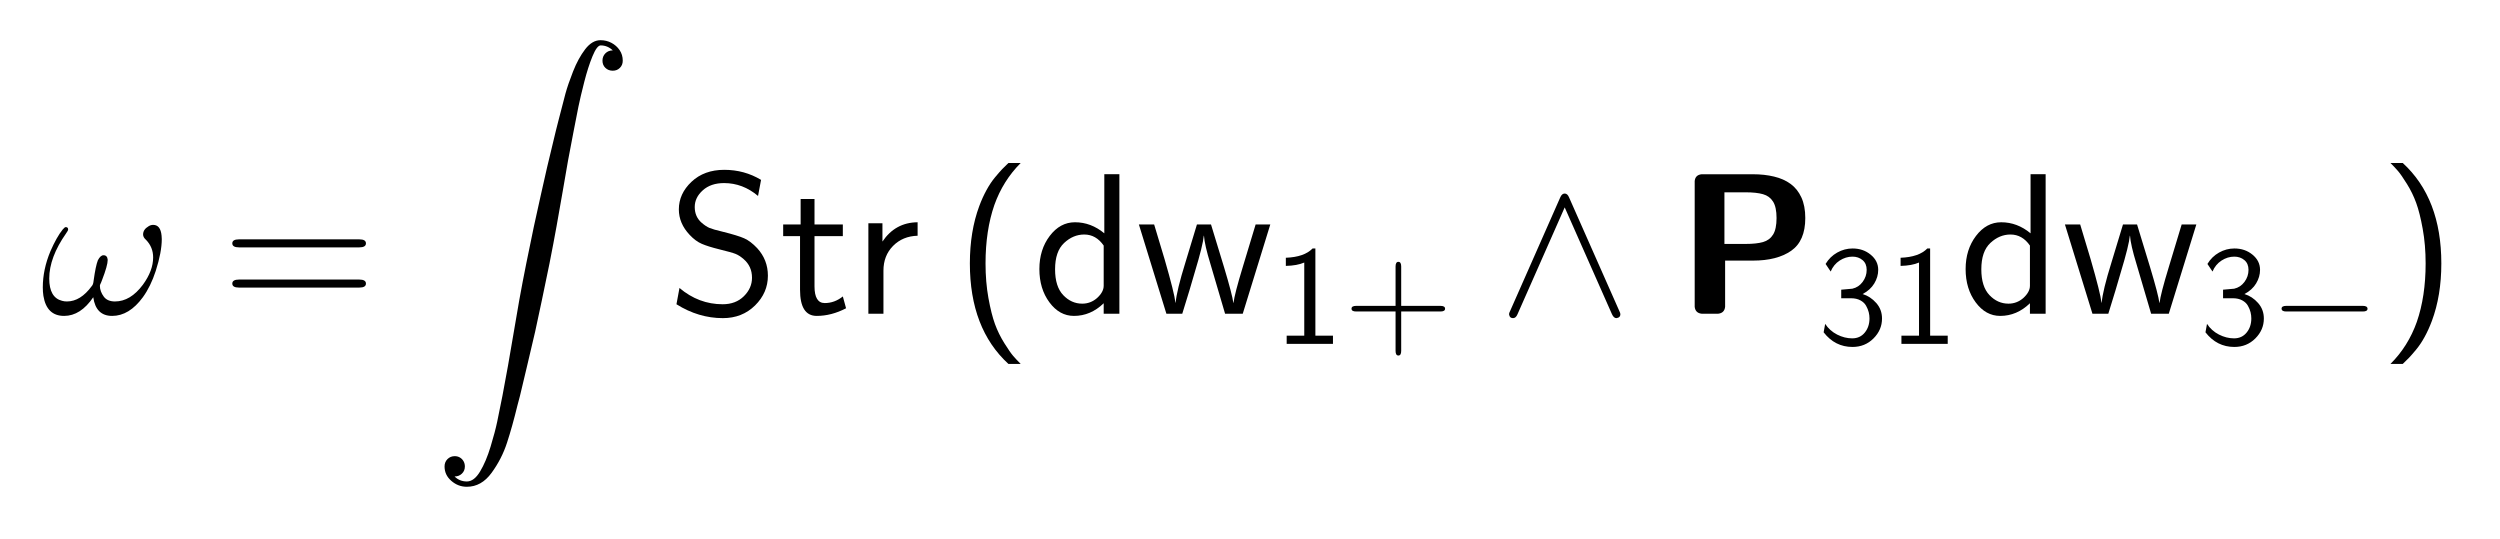 <?xml version="1.0" encoding="UTF-8"?>
<!DOCTYPE svg PUBLIC '-//W3C//DTD SVG 1.0//EN'
          'http://www.w3.org/TR/2001/REC-SVG-20010904/DTD/svg10.dtd'>
<svg fill-opacity="1" xmlns:xlink="http://www.w3.org/1999/xlink" color-rendering="auto" color-interpolation="auto" text-rendering="auto" stroke="black" stroke-linecap="square" width="311" stroke-miterlimit="10" shape-rendering="auto" stroke-opacity="1" fill="black" stroke-dasharray="none" font-weight="normal" stroke-width="1" viewBox="0 0 311 67" height="67" xmlns="http://www.w3.org/2000/svg" font-family="'Dialog'" font-style="normal" stroke-linejoin="miter" font-size="12px" stroke-dashoffset="0" image-rendering="auto"
><!--Generated by the Batik Graphics2D SVG Generator--><defs id="genericDefs"
  /><g
  ><g fill="white" stroke="white"
    ><rect x="0" width="311" height="67" y="0" stroke="none"
    /></g
    ><g font-size="100px" transform="scale(25,25) translate(0.2,1.561) scale(0.01,0.01)" text-rendering="geometricPrecision" color-rendering="optimizeQuality" image-rendering="optimizeQuality" font-family="'jlm_cmmi10'" color-interpolation="linearRGB"
    ><path d="M26.406 -8.203 Q20.094 1.094 11.906 1.094 Q3.203 1.094 1.594 -8.906 Q1.297 -10.906 1.297 -13.094 Q1.297 -22 5.094 -31.094 Q8.203 -38.203 11.203 -41.906 Q12.203 -43.094 12.703 -43.094 Q13.906 -43.094 13.906 -41.906 Q13.906 -41.406 12.906 -40 Q4.5 -28 4.5 -17.5 Q4.5 -8 10.906 -6.406 Q12 -6.094 13.297 -6.094 Q20.094 -6.094 25.703 -13.797 Q26.406 -14.5 26.594 -16.5 Q27.594 -23.797 28.703 -26.594 Q30 -29.094 31.5 -29.094 Q33.406 -29.094 33.594 -26.797 Q33.594 -24 30.797 -16.797 Q30.594 -16.094 30.297 -15.5 Q29.703 -14.406 29.703 -13.906 Q29.703 -11.094 31.703 -8.406 Q33.5 -6.094 37.203 -6.094 Q44.906 -6.094 51.094 -14.406 Q56.203 -21.406 56.203 -28 Q56.203 -33.094 52.703 -36.703 Q51.203 -38 51.203 -39.406 Q51.203 -41.906 53.906 -43.5 Q55 -44.203 56.203 -44.203 Q59.906 -44.203 60.406 -38.797 Q60.5 -37.703 60.5 -37.094 Q60.5 -30.703 57.5 -21.297 Q55 -13.594 51.094 -8.203 Q44.297 1.094 35.797 1.094 Q27.703 1.094 26.406 -8.203 Z" stroke="none"
    /></g
    ><g font-size="100px" transform="matrix(25,0,0,25,0,0) translate(1.1,1.561) scale(0.01,0.01)" text-rendering="geometricPrecision" color-rendering="optimizeQuality" image-rendering="optimizeQuality" font-family="'jlm_cmss10'" color-interpolation="linearRGB"
    ><path d="M68.703 -33 L9 -33 Q5.594 -33 5.594 -35 Q5.594 -37 8.906 -37 L68.797 -37 Q72.094 -37 72.094 -35 Q72.094 -33 68.703 -33 ZM68.797 -13 L8.906 -13 Q5.594 -13 5.594 -15 Q5.594 -17 9 -17 L68.703 -17 Q72.094 -17 72.094 -15 Q72.094 -13 68.797 -13 Z" stroke="none"
    /></g
    ><g font-size="100px" transform="matrix(25,0,0,25,0,0) translate(2.156,0.2) scale(0.01,0.01)" text-rendering="geometricPrecision" color-rendering="optimizeQuality" image-rendering="optimizeQuality" font-family="'jlm_cmex10'" color-interpolation="linearRGB"
    ><path d="M10.594 217.094 Q13.094 219.578 16.703 219.578 Q20.312 219.578 23.281 214.625 Q26.266 209.672 28.516 202.25 Q30.766 194.828 31.812 189.812 Q32.859 184.812 34.422 176.906 Q35.844 169.531 37.156 162.109 Q38.484 154.688 39.875 146.312 Q41.266 137.938 42.797 129.312 Q44.344 120.703 46.297 110.984 Q48.922 98.188 50.062 92.688 Q51.219 87.203 53.562 76.828 Q55.906 66.453 56.656 63.156 Q57.422 59.859 60.984 45.125 L62.312 39.891 Q64.547 31.109 65.766 26.594 Q67 22.078 69.562 15.547 Q72.125 9.031 75.578 4.516 Q79.047 0 83.203 0 Q86.141 0 88.641 1.312 Q91.156 2.641 92.719 4.938 Q94.281 7.234 94.281 10.203 Q94.281 12.359 92.859 13.766 Q91.453 15.188 89.312 15.188 Q87.109 15.188 85.641 13.766 Q84.188 12.359 84.188 10.203 Q84.188 8.016 85.641 6.547 Q87.109 5.078 89.312 5.078 Q86.719 2.594 83.297 2.594 Q81.453 2.594 79.219 8 Q77 13.422 75.125 20.766 Q73.25 28.125 72.234 33.031 Q71.234 37.938 69.828 45.312 Q68.172 53.656 67.062 59.859 Q65.969 66.062 64.406 75.188 Q62.844 84.328 61.344 92.578 Q59.859 100.828 57.812 111.188 Q56.5 117.719 54 129.562 Q51.516 141.406 50.703 144.969 Q49.906 148.531 46.609 162.391 Q43.312 176.266 43.109 177.094 L41.891 181.688 Q39.312 192.281 36.688 200.312 Q34.078 208.344 29.016 215.281 Q23.969 222.219 16.703 222.219 Q12.359 222.219 8.984 219.281 Q5.609 216.359 5.609 212.109 Q5.609 209.906 7.078 208.438 Q8.547 206.984 10.688 206.984 Q12.109 206.984 13.25 207.656 Q14.406 208.344 15.062 209.516 Q15.719 210.688 15.719 212.109 Q15.719 214.266 14.25 215.672 Q12.797 217.094 10.594 217.094 Z" stroke="none"
    /></g
    ><g font-size="100px" transform="matrix(25,0,0,25,0,0) translate(3.322,1.561) scale(0.01,0.01)" text-rendering="geometricPrecision" color-rendering="optimizeQuality" image-rendering="optimizeQuality" font-family="'jlm_cmss10'" color-interpolation="linearRGB"
    ><path d="M46.5 -66.594 L45 -58.594 Q37.406 -65 28.094 -65 Q21.5 -65 17.5 -61.391 Q13.5 -57.797 13.5 -53.094 Q13.5 -48.203 17 -45.203 Q19.094 -43.406 20.891 -42.656 Q22.703 -41.906 27.406 -40.797 Q35 -38.906 38.141 -37.5 Q41.297 -36.094 44.594 -32.594 Q49.906 -26.797 49.906 -18.906 Q49.906 -10.406 43.5 -4.094 Q37.094 2.203 27.5 2.203 Q15.406 2.203 4.406 -4.703 L5.906 -12.797 Q15.5 -4.703 27.406 -4.703 Q33.906 -4.703 37.953 -8.703 Q42 -12.703 42 -17.906 Q42 -23.594 37.797 -27.203 Q35.703 -29 33.844 -29.75 Q32 -30.5 25.5 -32.094 Q20.203 -33.406 17.047 -34.75 Q13.906 -36.094 11 -39.203 Q5.594 -44.906 5.594 -51.906 Q5.594 -59.703 11.891 -65.641 Q18.203 -71.594 28.203 -71.594 Q38.203 -71.594 46.5 -66.594 Z" stroke="none"
    /></g
    ><g font-size="100px" transform="matrix(25,0,0,25,0,0) translate(3.878,1.561) scale(0.01,0.01)" text-rendering="geometricPrecision" color-rendering="optimizeQuality" image-rendering="optimizeQuality" font-family="'jlm_cmss10'" color-interpolation="linearRGB"
    ><path d="M17.5 -38.594 L17.5 -13.594 Q17.5 -5.297 22.594 -5.297 Q27.5 -5.297 31.594 -8.594 L33.203 -2.703 Q25.906 1.094 18.594 1.094 Q10.297 1.094 10.297 -11.906 L10.297 -38.594 L1.906 -38.594 L1.906 -44.406 L10.594 -44.406 L10.594 -57.094 L17.5 -57.094 L17.5 -44.406 L31.594 -44.406 L31.594 -38.594 L17.5 -38.594 Z" stroke="none"
    /></g
    ><g font-size="100px" transform="matrix(25,0,0,25,0,0) translate(4.239,1.561) scale(0.01,0.01)" text-rendering="geometricPrecision" color-rendering="optimizeQuality" image-rendering="optimizeQuality" font-family="'jlm_cmss10'" color-interpolation="linearRGB"
    ><path d="M15.703 -21.406 L15.703 0 L8.203 0 L8.203 -45 L15.203 -45 L15.203 -35.906 Q21.594 -45.406 32.703 -45.5 L32.703 -38.797 Q25.297 -38.594 20.5 -33.75 Q15.703 -28.906 15.703 -21.406 Z" stroke="none"
    /></g
    ><g font-size="100px" transform="matrix(25,0,0,25,0,0) translate(4.747,1.561) scale(0.01,0.01)" text-rendering="geometricPrecision" color-rendering="optimizeQuality" image-rendering="optimizeQuality" font-family="'jlm_cmss10'" color-interpolation="linearRGB"
    ><path d="M27.094 -75 L33.203 -75 Q24.406 -66.203 20.094 -54.094 Q15.703 -41.406 15.703 -25 Q15.703 -15.797 17.141 -7.797 Q18.594 0.203 20.391 5.141 Q22.203 10.094 25.047 14.641 Q27.906 19.203 29.453 21 Q31 22.797 33.203 25 L27.094 25 Q7.906 7.406 7.906 -25 Q7.906 -41 12.594 -53.594 Q14.203 -57.906 16.203 -61.547 Q18.203 -65.203 20.5 -67.953 Q22.797 -70.703 24 -71.953 Q25.203 -73.203 27.094 -75 Z" stroke="none"
    /></g
    ><g font-size="100px" transform="matrix(25,0,0,25,0,0) translate(5.136,1.561) scale(0.01,0.01)" text-rendering="geometricPrecision" color-rendering="optimizeQuality" image-rendering="optimizeQuality" font-family="'jlm_cmss10'" color-interpolation="linearRGB"
    ><path d="M43.406 -69.406 L43.406 0 L35.594 0 L35.594 -5.203 Q29.094 1.094 20.797 1.094 Q13.594 1.094 8.594 -5.656 Q3.594 -12.406 3.594 -22.203 Q3.594 -31.906 8.75 -38.703 Q13.906 -45.5 21.297 -45.5 Q29.297 -45.5 35.906 -40 L35.906 -69.406 L43.406 -69.406 ZM35.594 -13.906 L35.594 -33.906 Q31.797 -39.406 25.906 -39.406 Q20.406 -39.406 15.906 -35.203 Q11.406 -31 11.406 -22.094 Q11.406 -13.5 15.453 -9.25 Q19.5 -5 24.906 -5 Q29.094 -5 32.297 -7.797 Q35.594 -10.797 35.594 -13.906 Z" stroke="none"
    /></g
    ><g font-size="100px" transform="matrix(25,0,0,25,0,0) translate(5.653,1.561) scale(0.01,0.01)" text-rendering="geometricPrecision" color-rendering="optimizeQuality" image-rendering="optimizeQuality" font-family="'jlm_cmss10'" color-interpolation="linearRGB"
    ><path d="M66.797 -44.406 L53.094 0 L44.297 0 L37 -24.797 Q34.094 -34.297 33.797 -38.797 L33.703 -38.797 Q33.297 -34.094 29.203 -20.594 Q27 -12.797 23 0 L15.094 0 L1.406 -44.406 L9 -44.406 L14.203 -27.094 Q19.094 -10.203 19.594 -5.5 L19.703 -5.5 Q20.203 -11.5 24.594 -25.594 L30.297 -44.406 L37.297 -44.406 L43.797 -23.094 Q47.906 -9.406 48.406 -5.406 L48.5 -5.406 Q49 -9.797 53.094 -23.203 L59.5 -44.406 L66.797 -44.406 Z" stroke="none"
    /></g
    ><g font-size="100px" transform="matrix(25,0,0,25,0,0) translate(6.336,1.711) scale(0.007,0.007)" text-rendering="geometricPrecision" color-rendering="optimizeQuality" image-rendering="optimizeQuality" font-family="'jlm_cmss10'" color-interpolation="linearRGB"
    ><path d="M29.906 -67.797 L29.906 -5.797 L42.406 -5.797 L42.406 0 L9.5 0 L9.5 -5.797 L22 -5.797 L22 -57.797 Q16.906 -55.594 8.906 -55.406 L8.906 -61.203 Q22 -61.703 27.906 -67.797 L29.906 -67.797 Z" stroke="none"
    /></g
    ><g font-size="100px" transform="matrix(25,0,0,25,0,0) translate(6.686,1.711) scale(0.007,0.007)" text-rendering="geometricPrecision" color-rendering="optimizeQuality" image-rendering="optimizeQuality" font-family="'jlm_cmss10'" color-interpolation="linearRGB"
    ><path d="M40.906 -23 L40.906 5 Q40.906 8.297 38.906 8.297 Q36.906 8.297 36.906 5 L36.906 -23 L8.906 -23 Q5.594 -23 5.594 -25 Q5.594 -27 8.906 -27 L36.906 -27 L36.906 -55 Q36.906 -58.297 38.906 -58.297 Q40.906 -58.297 40.906 -55 L40.906 -27 L68.797 -27 Q72.094 -27 72.094 -25 Q72.094 -23 68.797 -23 L40.906 -23 Z" stroke="none"
    /></g
    ><g font-size="100px" transform="matrix(25,0,0,25,0,0) translate(7.453,1.561) scale(0.01,0.01)" text-rendering="geometricPrecision" color-rendering="optimizeQuality" image-rendering="optimizeQuality" font-family="'jlm_cmsy10'" color-interpolation="linearRGB"
    ><path d="M35.5 -57.797 L60.406 -1.5 Q61 -0.297 61 0.203 Q61 1.797 59.5 2.094 Q59.203 2.203 59 2.203 Q57.703 2.203 56.797 0.203 L33.297 -52.906 L9.797 0.297 Q9 2.203 7.594 2.203 Q6 2.203 5.703 0.703 Q5.594 0.406 5.594 0.203 Q5.594 -0.297 6.203 -1.5 L31.094 -57.906 Q31.906 -59.797 33.297 -59.797 Q34.703 -59.797 35.5 -57.797 Z" stroke="none"
    /></g
    ><g font-size="100px" transform="matrix(25,0,0,25,0,0) translate(8.342,1.561) scale(0.01,0.01)" text-rendering="geometricPrecision" color-rendering="optimizeQuality" image-rendering="optimizeQuality" font-family="'jlm_cmssbx10'" color-interpolation="linearRGB"
    ><path d="M9.078 -3.422 L9.078 -66.016 Q9.375 -69.047 12.5 -69.391 L38.094 -69.391 Q43.797 -69.391 48.578 -68.234 Q53.375 -67.094 56.781 -64.594 Q60.203 -62.109 62.156 -57.875 Q64.109 -53.656 64.109 -47.609 Q64.109 -36.188 57.078 -31.297 Q50.047 -26.422 38.094 -26.422 L24.219 -26.422 L24.219 -3.422 Q23.875 -0.344 20.797 0 L12.5 0 Q9.422 -0.344 9.078 -3.422 ZM23.875 -34.719 L34.422 -34.719 Q39.797 -34.719 43.062 -35.641 Q46.344 -36.578 48.078 -39.359 Q49.812 -42.141 49.812 -47.609 Q49.812 -53.031 48.078 -55.781 Q46.344 -58.547 43.062 -59.469 Q39.797 -60.406 34.422 -60.406 L23.875 -60.406 L23.875 -34.719 Z" stroke="none"
    /></g
    ><g font-size="100px" transform="matrix(25,0,0,25,0,0) translate(9.045,1.711) scale(0.007,0.007)" text-rendering="geometricPrecision" color-rendering="optimizeQuality" image-rendering="optimizeQuality" font-family="'jlm_cmss10'" color-interpolation="linearRGB"
    ><path d="M9.203 -51.406 L5.594 -56.797 Q8.703 -62 13.844 -64.891 Q19 -67.797 24.797 -67.797 Q32.297 -67.797 37.641 -63.391 Q43 -59 43 -52.594 Q43 -47.594 40.203 -42.938 Q37.406 -38.297 31.906 -35.406 Q37.5 -33.703 41.594 -29.047 Q45.703 -24.406 45.703 -18 Q45.703 -9.906 39.641 -3.844 Q33.594 2.203 24.703 2.203 Q12.297 2.203 4.203 -8.203 L5.297 -14.203 Q8.5 -9.297 13.797 -6.594 Q19.094 -3.906 24.5 -3.906 Q30.094 -3.906 33.438 -8 Q36.797 -12.094 36.797 -18.094 Q36.797 -20.297 36.25 -22.5 Q35.703 -24.703 34.391 -27.047 Q33.094 -29.406 30.344 -30.906 Q27.594 -32.406 23.797 -32.406 L16.703 -32.406 L16.703 -38.5 Q24.203 -39.094 24.594 -39.203 Q29.094 -40.203 31.938 -44.047 Q34.797 -47.906 34.797 -52.594 Q34.797 -57.094 31.844 -59.547 Q28.906 -62 24.703 -62 Q19.906 -62 15.594 -59.203 Q11.297 -56.406 9.203 -51.406 Z" stroke="none"
    /></g
    ><g font-size="100px" transform="matrix(25,0,0,25,0,0) translate(9.395,1.711) scale(0.007,0.007)" text-rendering="geometricPrecision" color-rendering="optimizeQuality" image-rendering="optimizeQuality" font-family="'jlm_cmss10'" color-interpolation="linearRGB"
    ><path d="M29.906 -67.797 L29.906 -5.797 L42.406 -5.797 L42.406 0 L9.5 0 L9.5 -5.797 L22 -5.797 L22 -57.797 Q16.906 -55.594 8.906 -55.406 L8.906 -61.203 Q22 -61.703 27.906 -67.797 L29.906 -67.797 Z" stroke="none"
    /></g
    ><g font-size="100px" transform="matrix(25,0,0,25,0,0) translate(9.745,1.561) scale(0.01,0.01)" text-rendering="geometricPrecision" color-rendering="optimizeQuality" image-rendering="optimizeQuality" font-family="'jlm_cmss10'" color-interpolation="linearRGB"
    ><path d="M43.406 -69.406 L43.406 0 L35.594 0 L35.594 -5.203 Q29.094 1.094 20.797 1.094 Q13.594 1.094 8.594 -5.656 Q3.594 -12.406 3.594 -22.203 Q3.594 -31.906 8.75 -38.703 Q13.906 -45.5 21.297 -45.5 Q29.297 -45.5 35.906 -40 L35.906 -69.406 L43.406 -69.406 ZM35.594 -13.906 L35.594 -33.906 Q31.797 -39.406 25.906 -39.406 Q20.406 -39.406 15.906 -35.203 Q11.406 -31 11.406 -22.094 Q11.406 -13.5 15.453 -9.25 Q19.5 -5 24.906 -5 Q29.094 -5 32.297 -7.797 Q35.594 -10.797 35.594 -13.906 Z" stroke="none"
    /></g
    ><g font-size="100px" transform="matrix(25,0,0,25,0,0) translate(10.261,1.561) scale(0.01,0.01)" text-rendering="geometricPrecision" color-rendering="optimizeQuality" image-rendering="optimizeQuality" font-family="'jlm_cmss10'" color-interpolation="linearRGB"
    ><path d="M66.797 -44.406 L53.094 0 L44.297 0 L37 -24.797 Q34.094 -34.297 33.797 -38.797 L33.703 -38.797 Q33.297 -34.094 29.203 -20.594 Q27 -12.797 23 0 L15.094 0 L1.406 -44.406 L9 -44.406 L14.203 -27.094 Q19.094 -10.203 19.594 -5.5 L19.703 -5.5 Q20.203 -11.5 24.594 -25.594 L30.297 -44.406 L37.297 -44.406 L43.797 -23.094 Q47.906 -9.406 48.406 -5.406 L48.5 -5.406 Q49 -9.797 53.094 -23.203 L59.5 -44.406 L66.797 -44.406 Z" stroke="none"
    /></g
    ><g font-size="100px" transform="matrix(25,0,0,25,0,0) translate(10.945,1.711) scale(0.007,0.007)" text-rendering="geometricPrecision" color-rendering="optimizeQuality" image-rendering="optimizeQuality" font-family="'jlm_cmss10'" color-interpolation="linearRGB"
    ><path d="M9.203 -51.406 L5.594 -56.797 Q8.703 -62 13.844 -64.891 Q19 -67.797 24.797 -67.797 Q32.297 -67.797 37.641 -63.391 Q43 -59 43 -52.594 Q43 -47.594 40.203 -42.938 Q37.406 -38.297 31.906 -35.406 Q37.5 -33.703 41.594 -29.047 Q45.703 -24.406 45.703 -18 Q45.703 -9.906 39.641 -3.844 Q33.594 2.203 24.703 2.203 Q12.297 2.203 4.203 -8.203 L5.297 -14.203 Q8.5 -9.297 13.797 -6.594 Q19.094 -3.906 24.5 -3.906 Q30.094 -3.906 33.438 -8 Q36.797 -12.094 36.797 -18.094 Q36.797 -20.297 36.25 -22.5 Q35.703 -24.703 34.391 -27.047 Q33.094 -29.406 30.344 -30.906 Q27.594 -32.406 23.797 -32.406 L16.703 -32.406 L16.703 -38.5 Q24.203 -39.094 24.594 -39.203 Q29.094 -40.203 31.938 -44.047 Q34.797 -47.906 34.797 -52.594 Q34.797 -57.094 31.844 -59.547 Q28.906 -62 24.703 -62 Q19.906 -62 15.594 -59.203 Q11.297 -56.406 9.203 -51.406 Z" stroke="none"
    /></g
    ><g font-size="100px" transform="matrix(25,0,0,25,0,0) translate(11.295,1.711) scale(0.007,0.007)" text-rendering="geometricPrecision" color-rendering="optimizeQuality" image-rendering="optimizeQuality" font-family="'jlm_cmsy10'" color-interpolation="linearRGB"
    ><path d="M66.094 -23 L11.594 -23 Q8.406 -23 8.297 -25 Q8.297 -27 11.594 -27 L66.094 -27 Q69.297 -27 69.406 -25 Q69.406 -23 66.094 -23 Z" stroke="none"
    /></g
    ><g font-size="100px" transform="matrix(25,0,0,25,0,0) translate(11.839,1.561) scale(0.01,0.01)" text-rendering="geometricPrecision" color-rendering="optimizeQuality" image-rendering="optimizeQuality" font-family="'jlm_cmss10'" color-interpolation="linearRGB"
    ><path d="M11.703 25 L5.594 25 Q14.406 16.203 18.703 4.094 Q23.094 -8.594 23.094 -25 Q23.094 -34.203 21.641 -42.203 Q20.203 -50.203 18.391 -55.141 Q16.594 -60.094 13.75 -64.641 Q10.906 -69.203 9.344 -71 Q7.797 -72.797 5.594 -75 L11.703 -75 Q30.906 -57.406 30.906 -25 Q30.906 -9 26.203 3.594 Q24.594 7.906 22.594 11.547 Q20.594 15.203 18.297 17.953 Q16 20.703 14.797 21.953 Q13.594 23.203 11.703 25 Z" stroke="none"
    /></g
  ></g
></svg
>
